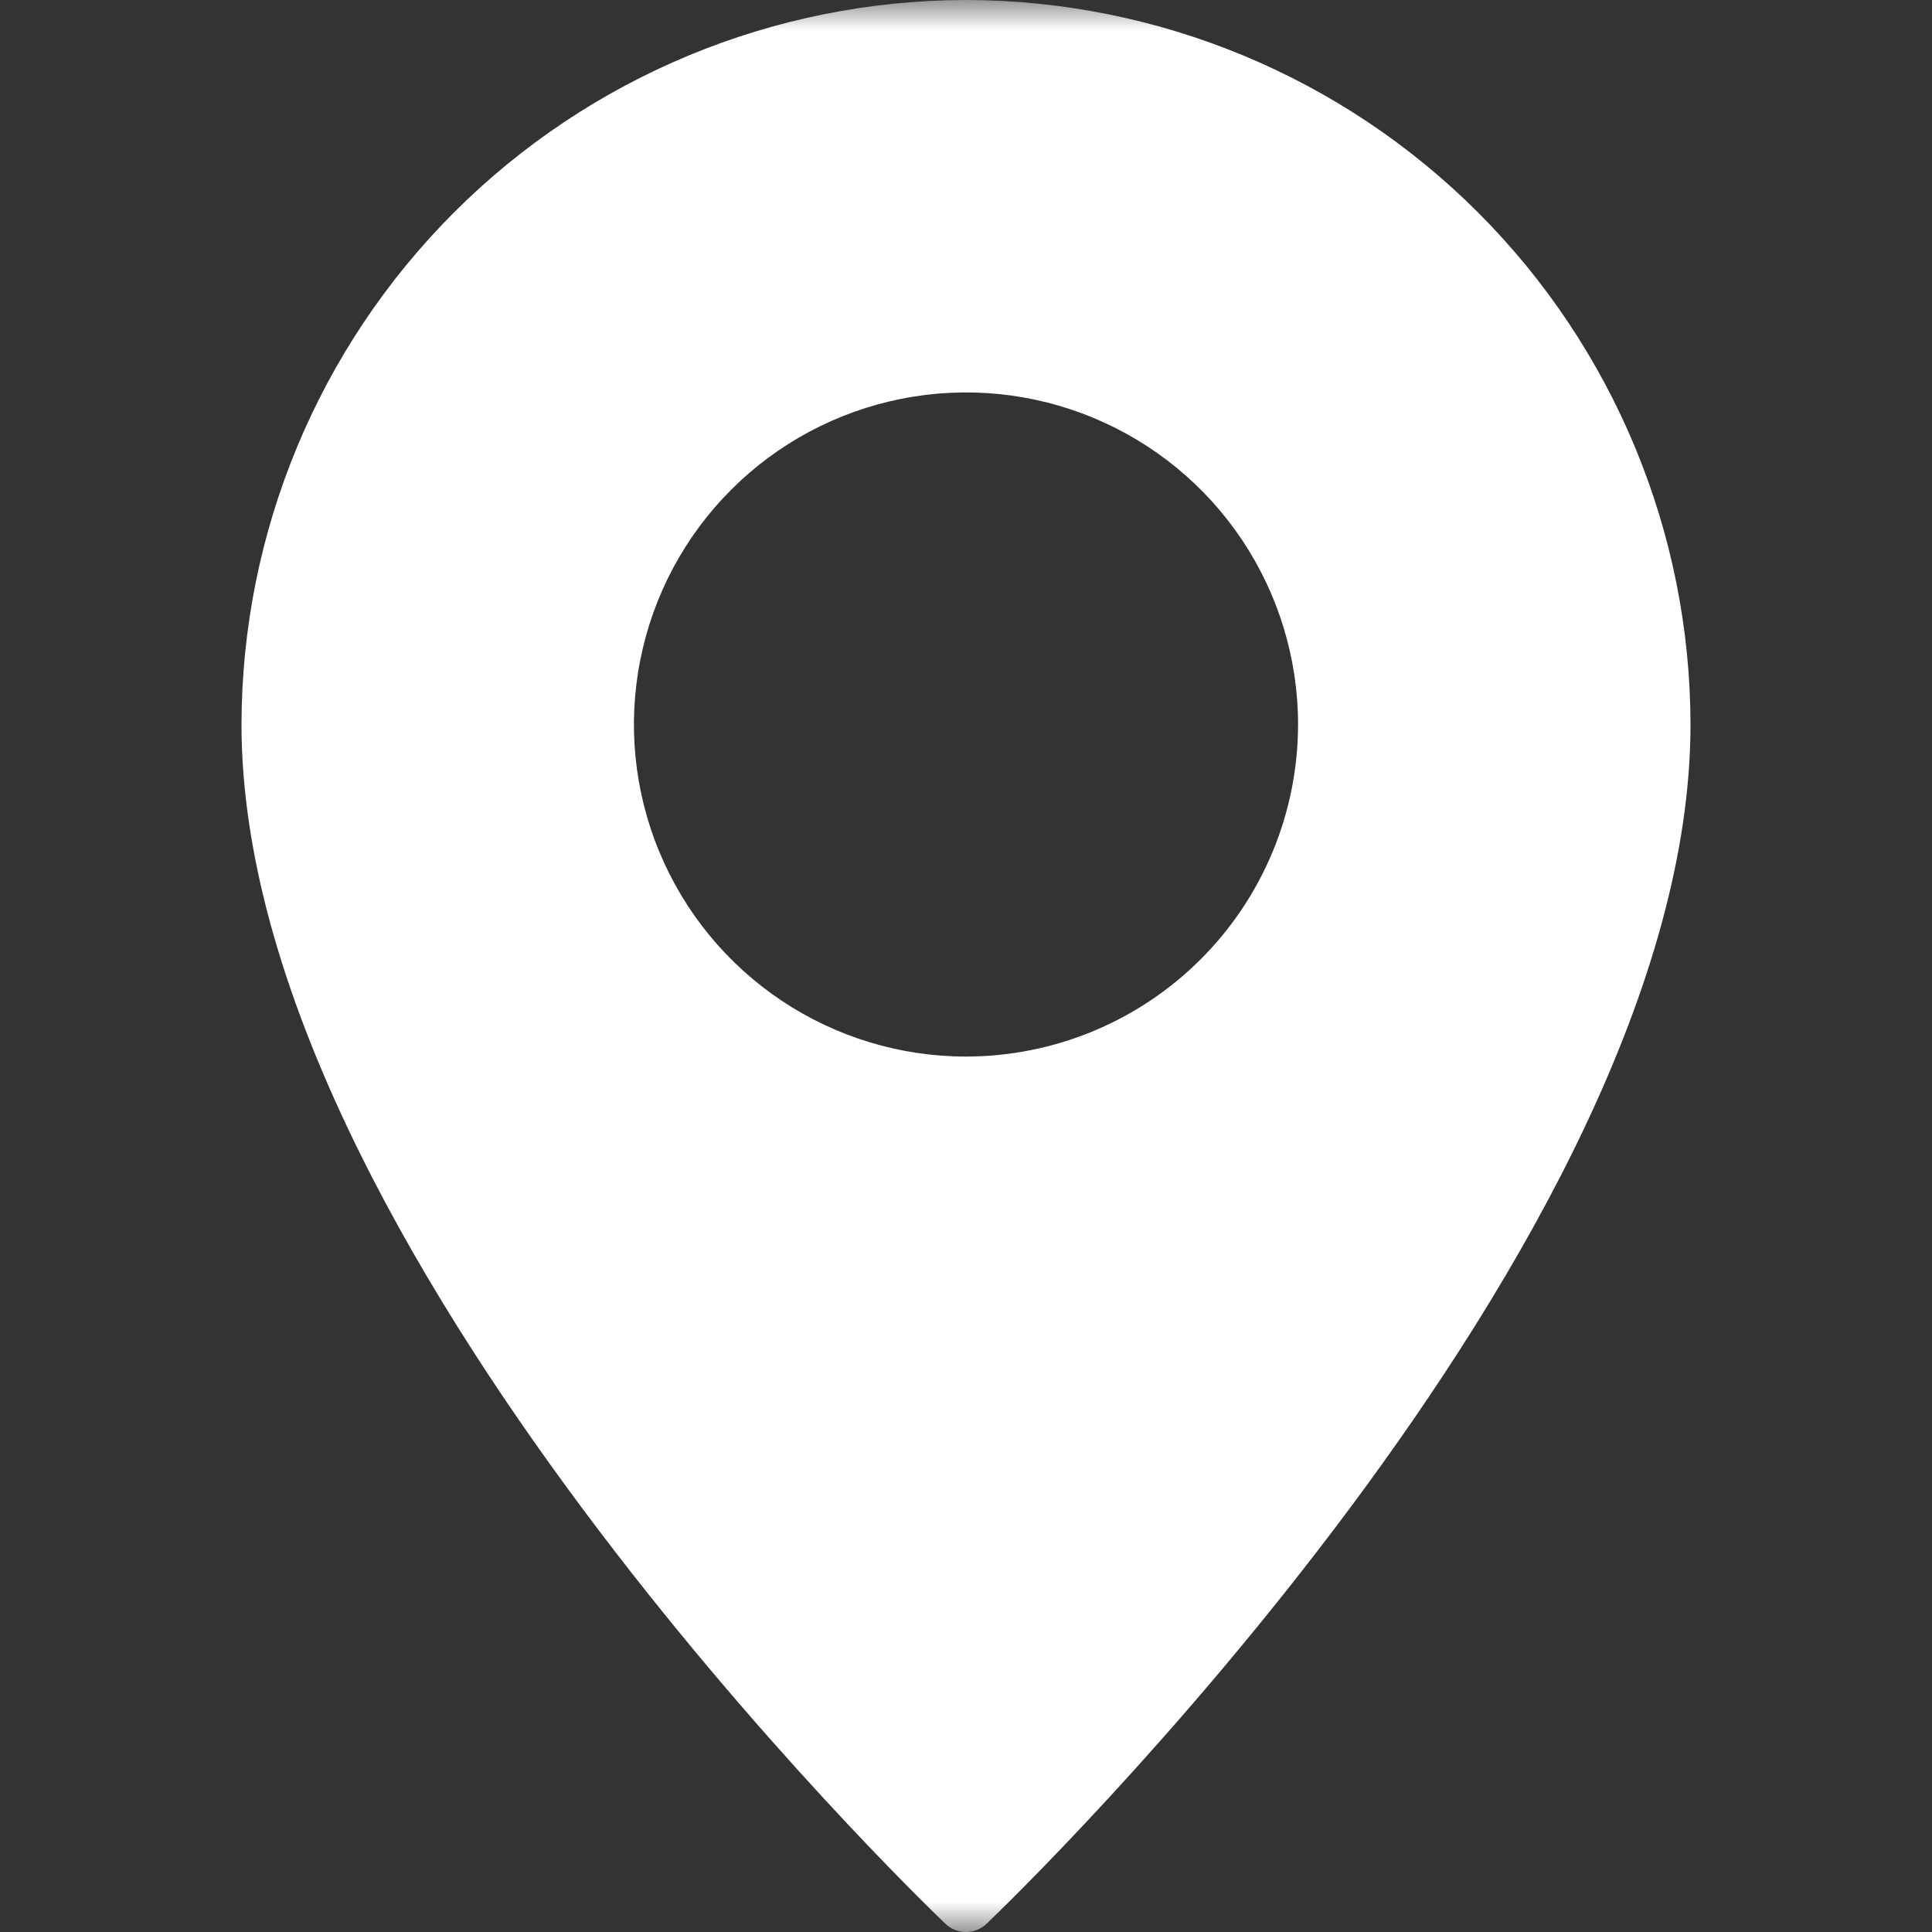 <?xml version="1.0" encoding="UTF-8"?> <svg xmlns="http://www.w3.org/2000/svg" width="32" height="32" viewBox="0 0 32 32" fill="none"><rect x="0" y="0" width="32" height="32" fill="#333333" stroke="none"/><g clip-path="url(#clip0_6920_5)"><mask id="mask0_6920_5" style="mask-type:luminance" maskUnits="userSpaceOnUse" x="0" y="0" width="32" height="32"><path d="M32 0H0V32H32V0Z" fill="white"></path></mask><g mask="url(#mask0_6920_5)"><path d="M16 0C12.819 0.004 9.769 1.27 7.519 3.519C5.27 5.769 4.004 8.819 4 12C4 20.615 15.18 31.405 15.655 31.86C15.747 31.95 15.871 32 16 32C16.129 32 16.253 31.95 16.345 31.86C16.82 31.405 28 20.615 28 12C27.996 8.819 26.73 5.769 24.481 3.519C22.231 1.27 19.181 0.004 16 0ZM16 17.5C14.912 17.5 13.849 17.177 12.944 16.573C12.04 15.969 11.335 15.11 10.919 14.105C10.502 13.1 10.393 11.994 10.606 10.927C10.818 9.86 11.342 8.88 12.111 8.111C12.88 7.342 13.86 6.818 14.927 6.606C15.994 6.393 17.1 6.502 18.105 6.919C19.11 7.335 19.969 8.04 20.573 8.944C21.177 9.849 21.5 10.912 21.5 12C21.499 13.458 20.919 14.857 19.888 15.888C18.857 16.919 17.458 17.499 16 17.5Z" fill="white"></path></g></g><defs><clipPath id="clip0_6920_5"><rect width="32" height="32" fill="white"></rect></clipPath></defs></svg> 